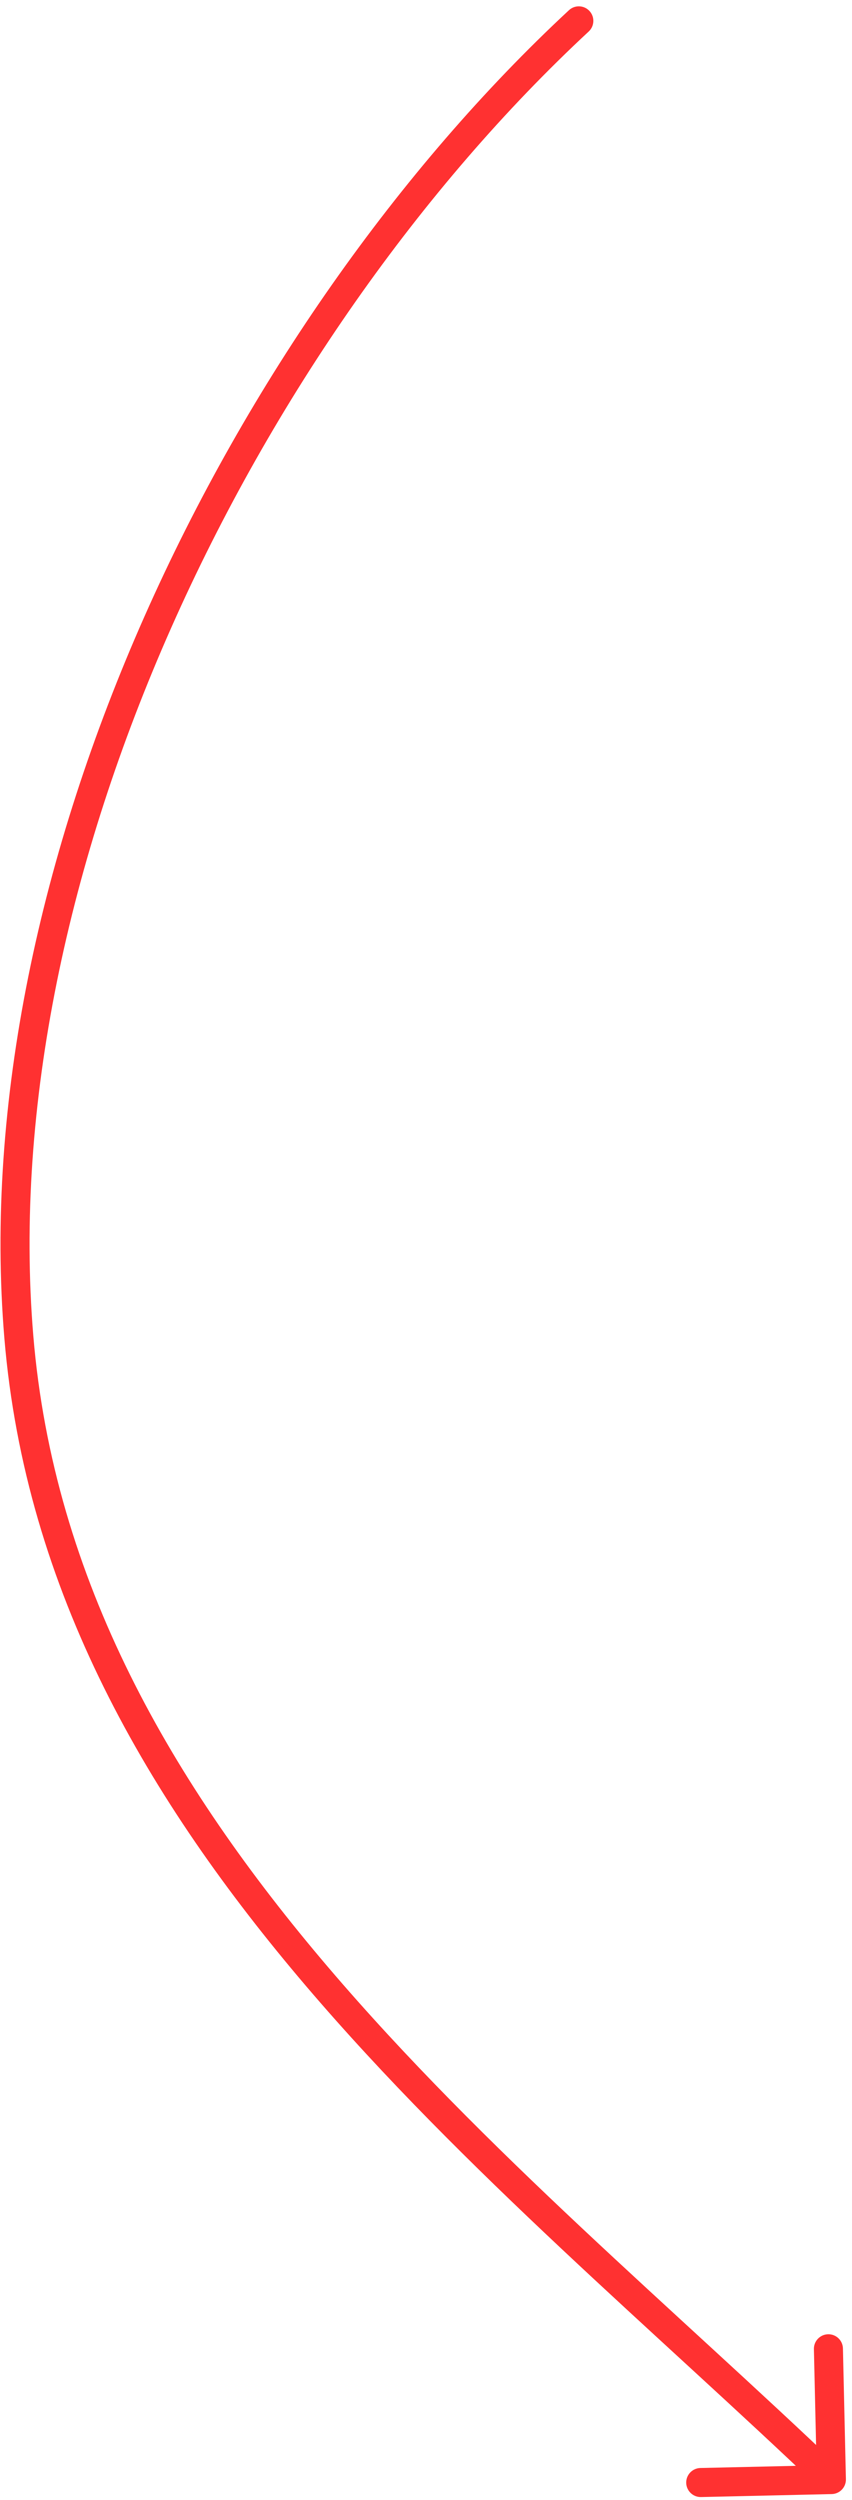 <?xml version="1.0" encoding="UTF-8"?> <svg xmlns="http://www.w3.org/2000/svg" width="88" height="258" viewBox="0 0 88 258" fill="none"> <path d="M60.806 3.252C61.413 2.689 61.448 1.74 60.884 1.133C60.32 0.525 59.371 0.49 58.764 1.054L60.806 3.252ZM1.946 137.989L0.451 138.113L1.946 137.989ZM85.906 257.405C86.734 257.387 87.39 256.7 87.371 255.872L87.064 242.375C87.046 241.547 86.359 240.891 85.531 240.91C84.703 240.928 84.046 241.615 84.065 242.443L84.338 254.44L72.341 254.713C71.513 254.732 70.857 255.418 70.875 256.247C70.894 257.075 71.581 257.731 72.409 257.712L85.906 257.405ZM58.764 1.054C23.67 33.642 -3.594 89.572 0.451 138.113L3.441 137.864C-0.511 90.442 26.223 35.364 60.806 3.252L58.764 1.054ZM0.451 138.113C2.626 164.207 15.295 185.83 31.586 204.947C47.836 224.016 67.889 240.798 84.835 256.99L86.908 254.821C69.76 238.436 49.989 221.917 33.869 203.001C17.79 184.132 5.543 163.086 3.441 137.864L0.451 138.113Z" fill="#FF3131"></path> </svg> 